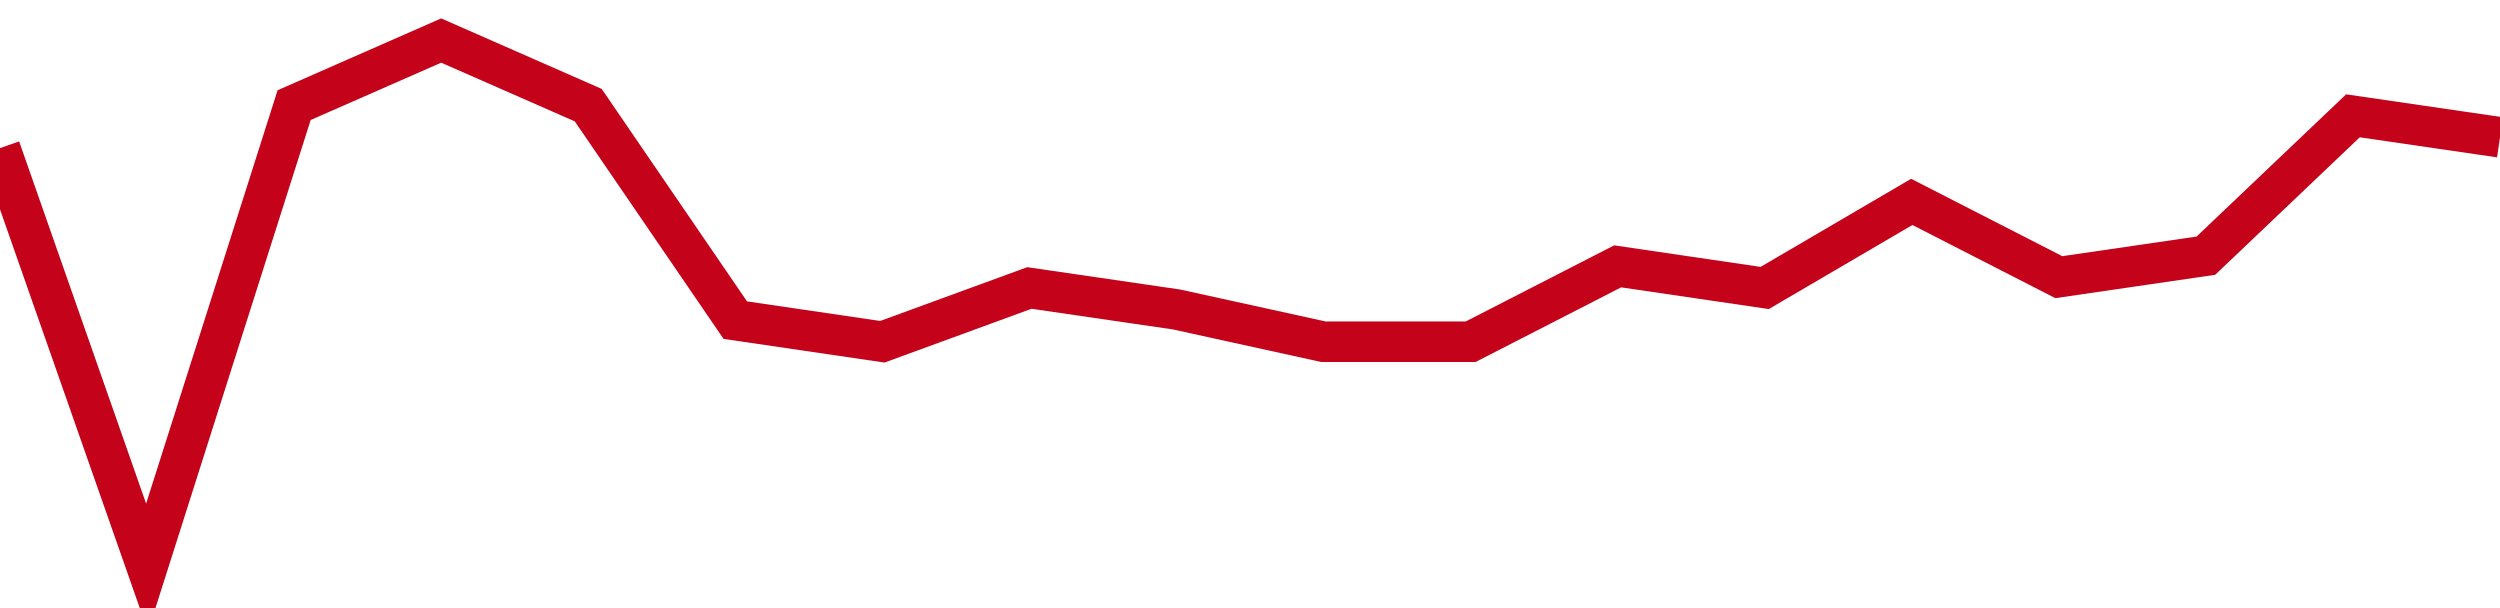 <!-- Generated with https://github.com/jxxe/sparkline/ --><svg viewBox="0 0 185 45" class="sparkline" xmlns="http://www.w3.org/2000/svg"><path class="sparkline--fill" d="M 0 10.96 L 0 10.96 L 10.882 42 L 21.765 7.78 L 32.647 3 L 43.529 7.78 L 54.412 23.69 L 65.294 25.29 L 76.176 21.31 L 87.059 22.9 L 97.941 25.29 L 108.824 25.29 L 119.706 19.71 L 130.588 21.31 L 141.471 14.94 L 152.353 20.51 L 163.235 18.92 L 174.118 8.57 L 185 10.16 V 45 L 0 45 Z" stroke="none" fill="none" ></path><path class="sparkline--line" d="M 0 10.96 L 0 10.96 L 10.882 42 L 21.765 7.78 L 32.647 3 L 43.529 7.78 L 54.412 23.69 L 65.294 25.29 L 76.176 21.31 L 87.059 22.9 L 97.941 25.29 L 108.824 25.29 L 119.706 19.71 L 130.588 21.31 L 141.471 14.94 L 152.353 20.51 L 163.235 18.92 L 174.118 8.57 L 185 10.16" fill="none" stroke-width="3" stroke="#C4021A" ></path></svg>